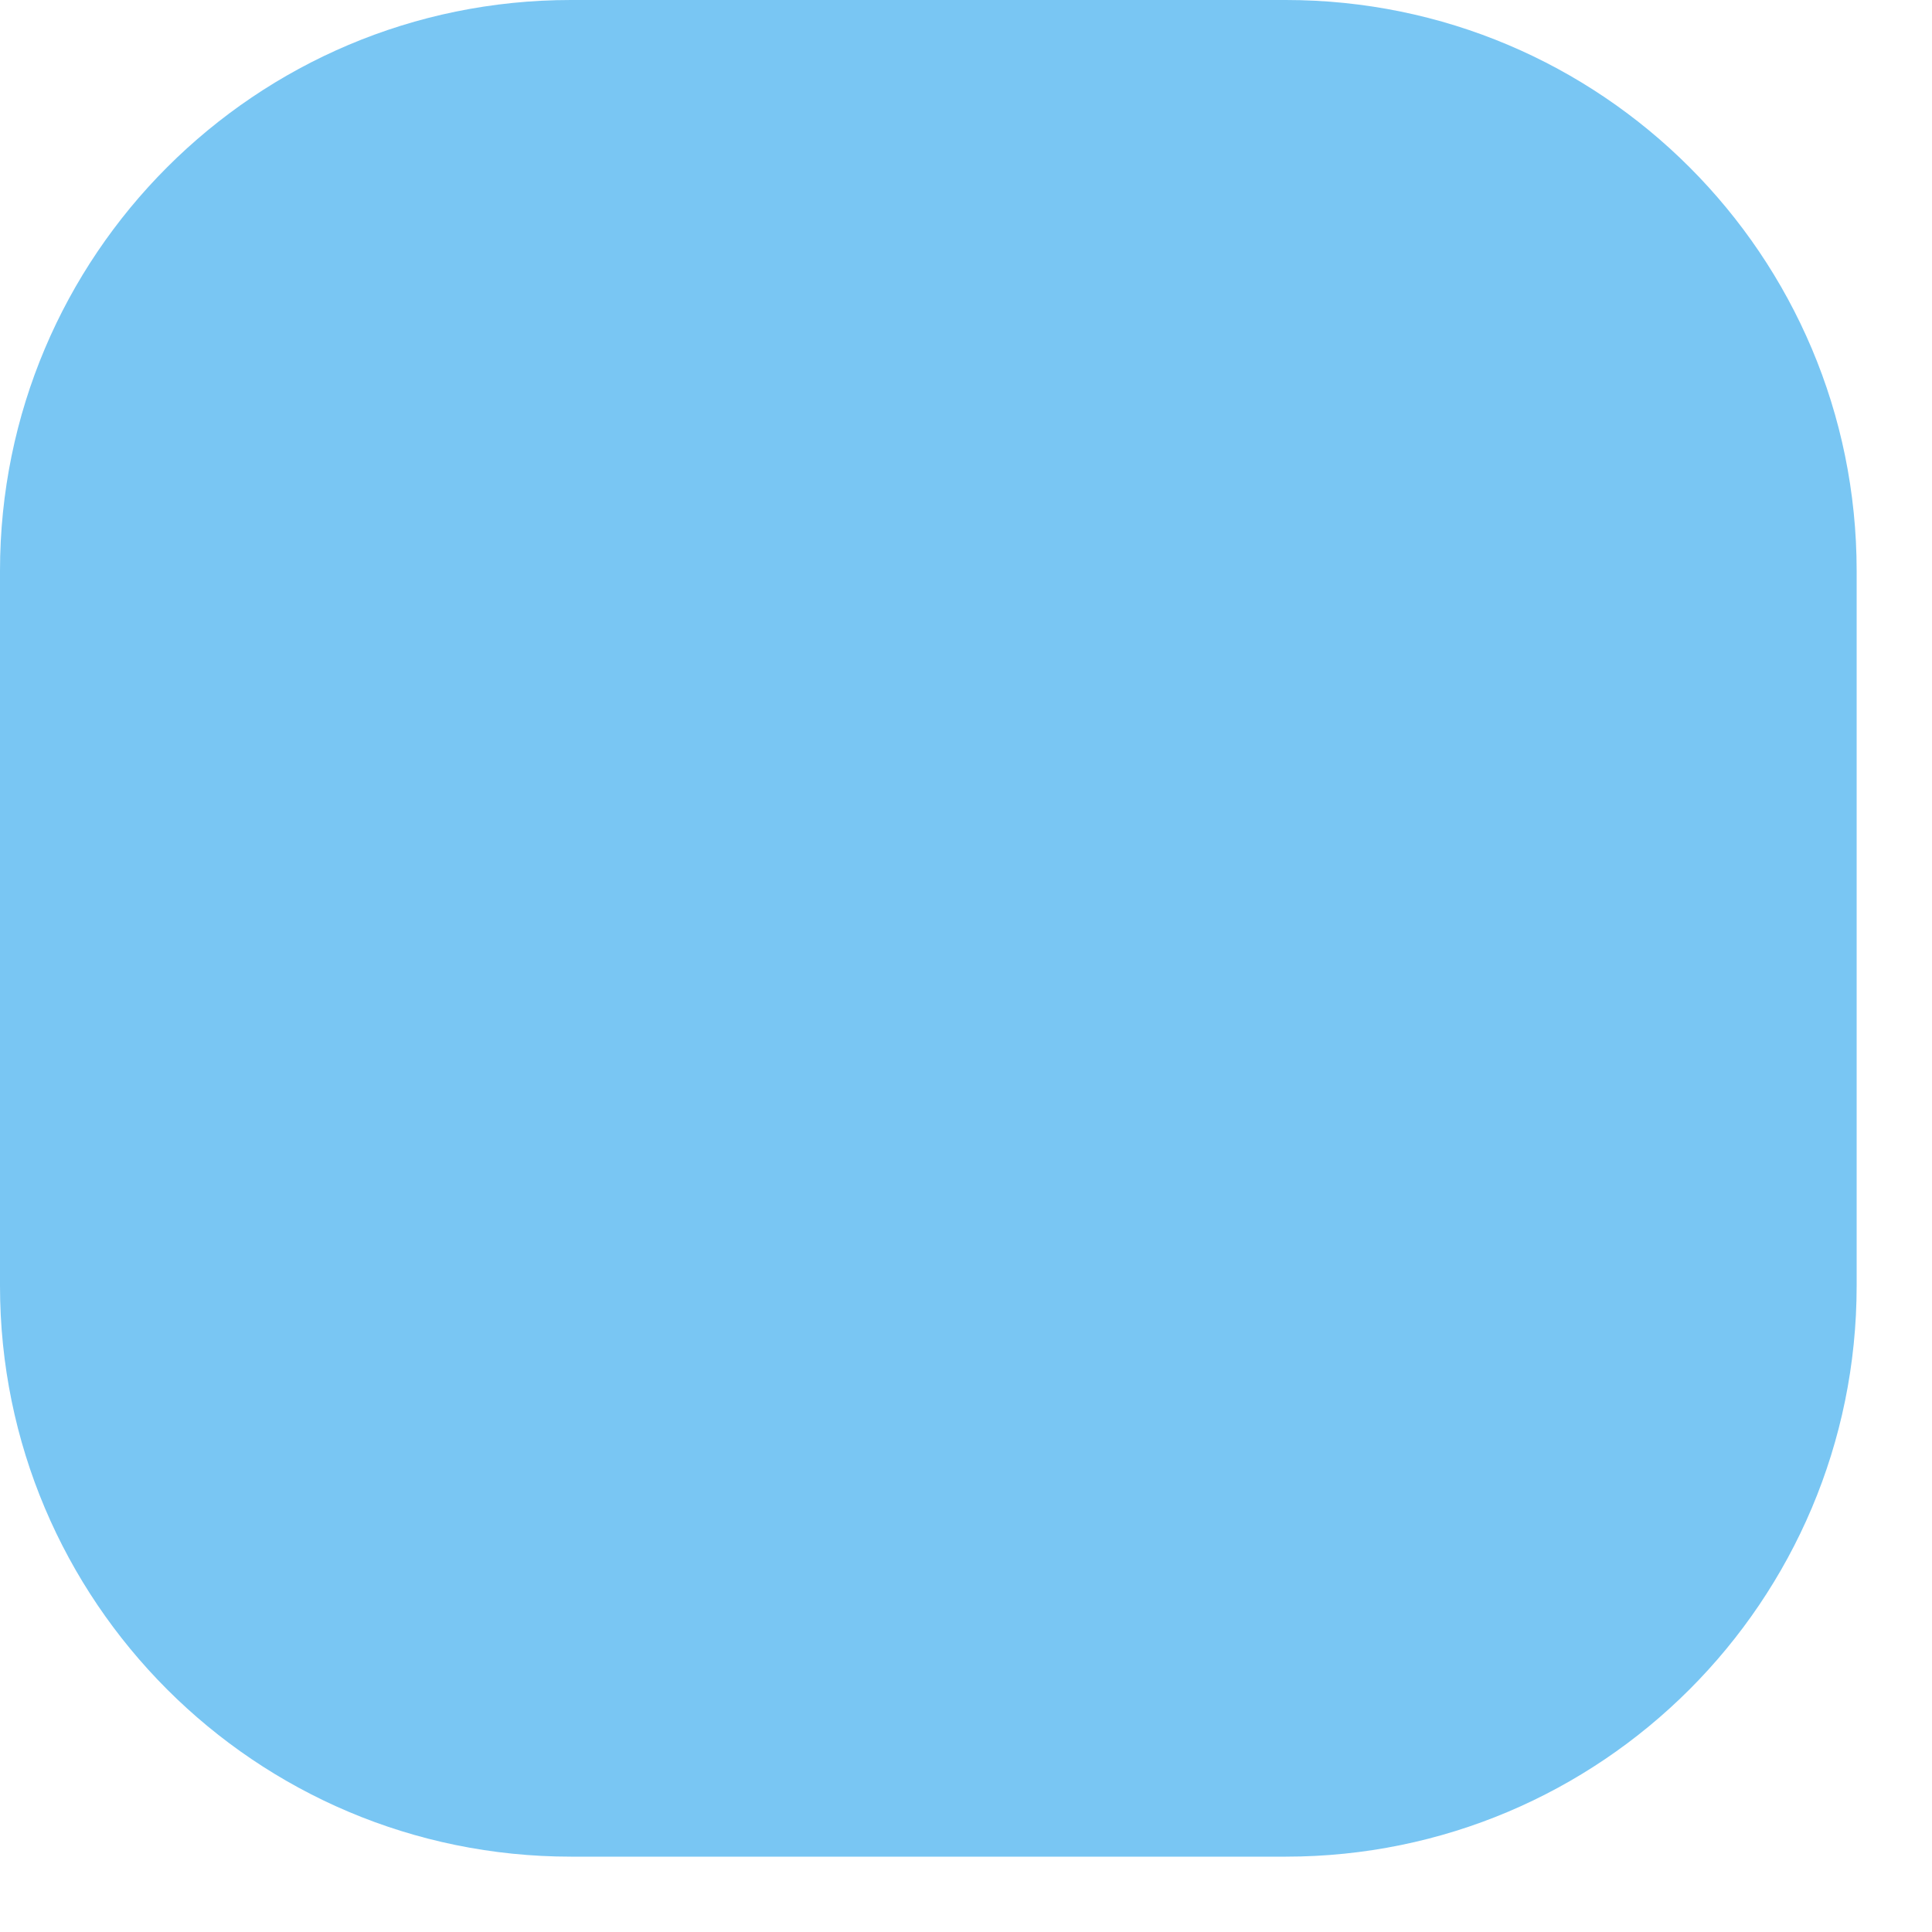 <?xml version="1.0" encoding="utf-8"?>
<svg xmlns="http://www.w3.org/2000/svg" fill="none" height="100%" overflow="visible" preserveAspectRatio="none" style="display: block;" viewBox="0 0 4 4" width="100%">
<path d="M2.662 0H1.182C0.529 0 0 0.529 0 1.182V2.662C0 3.315 0.529 3.844 1.182 3.844H2.662C3.315 3.844 3.844 3.315 3.844 2.662V1.182C3.844 0.529 3.315 0 2.662 0Z" fill="#79C6F3" id="Vector"/>
</svg>